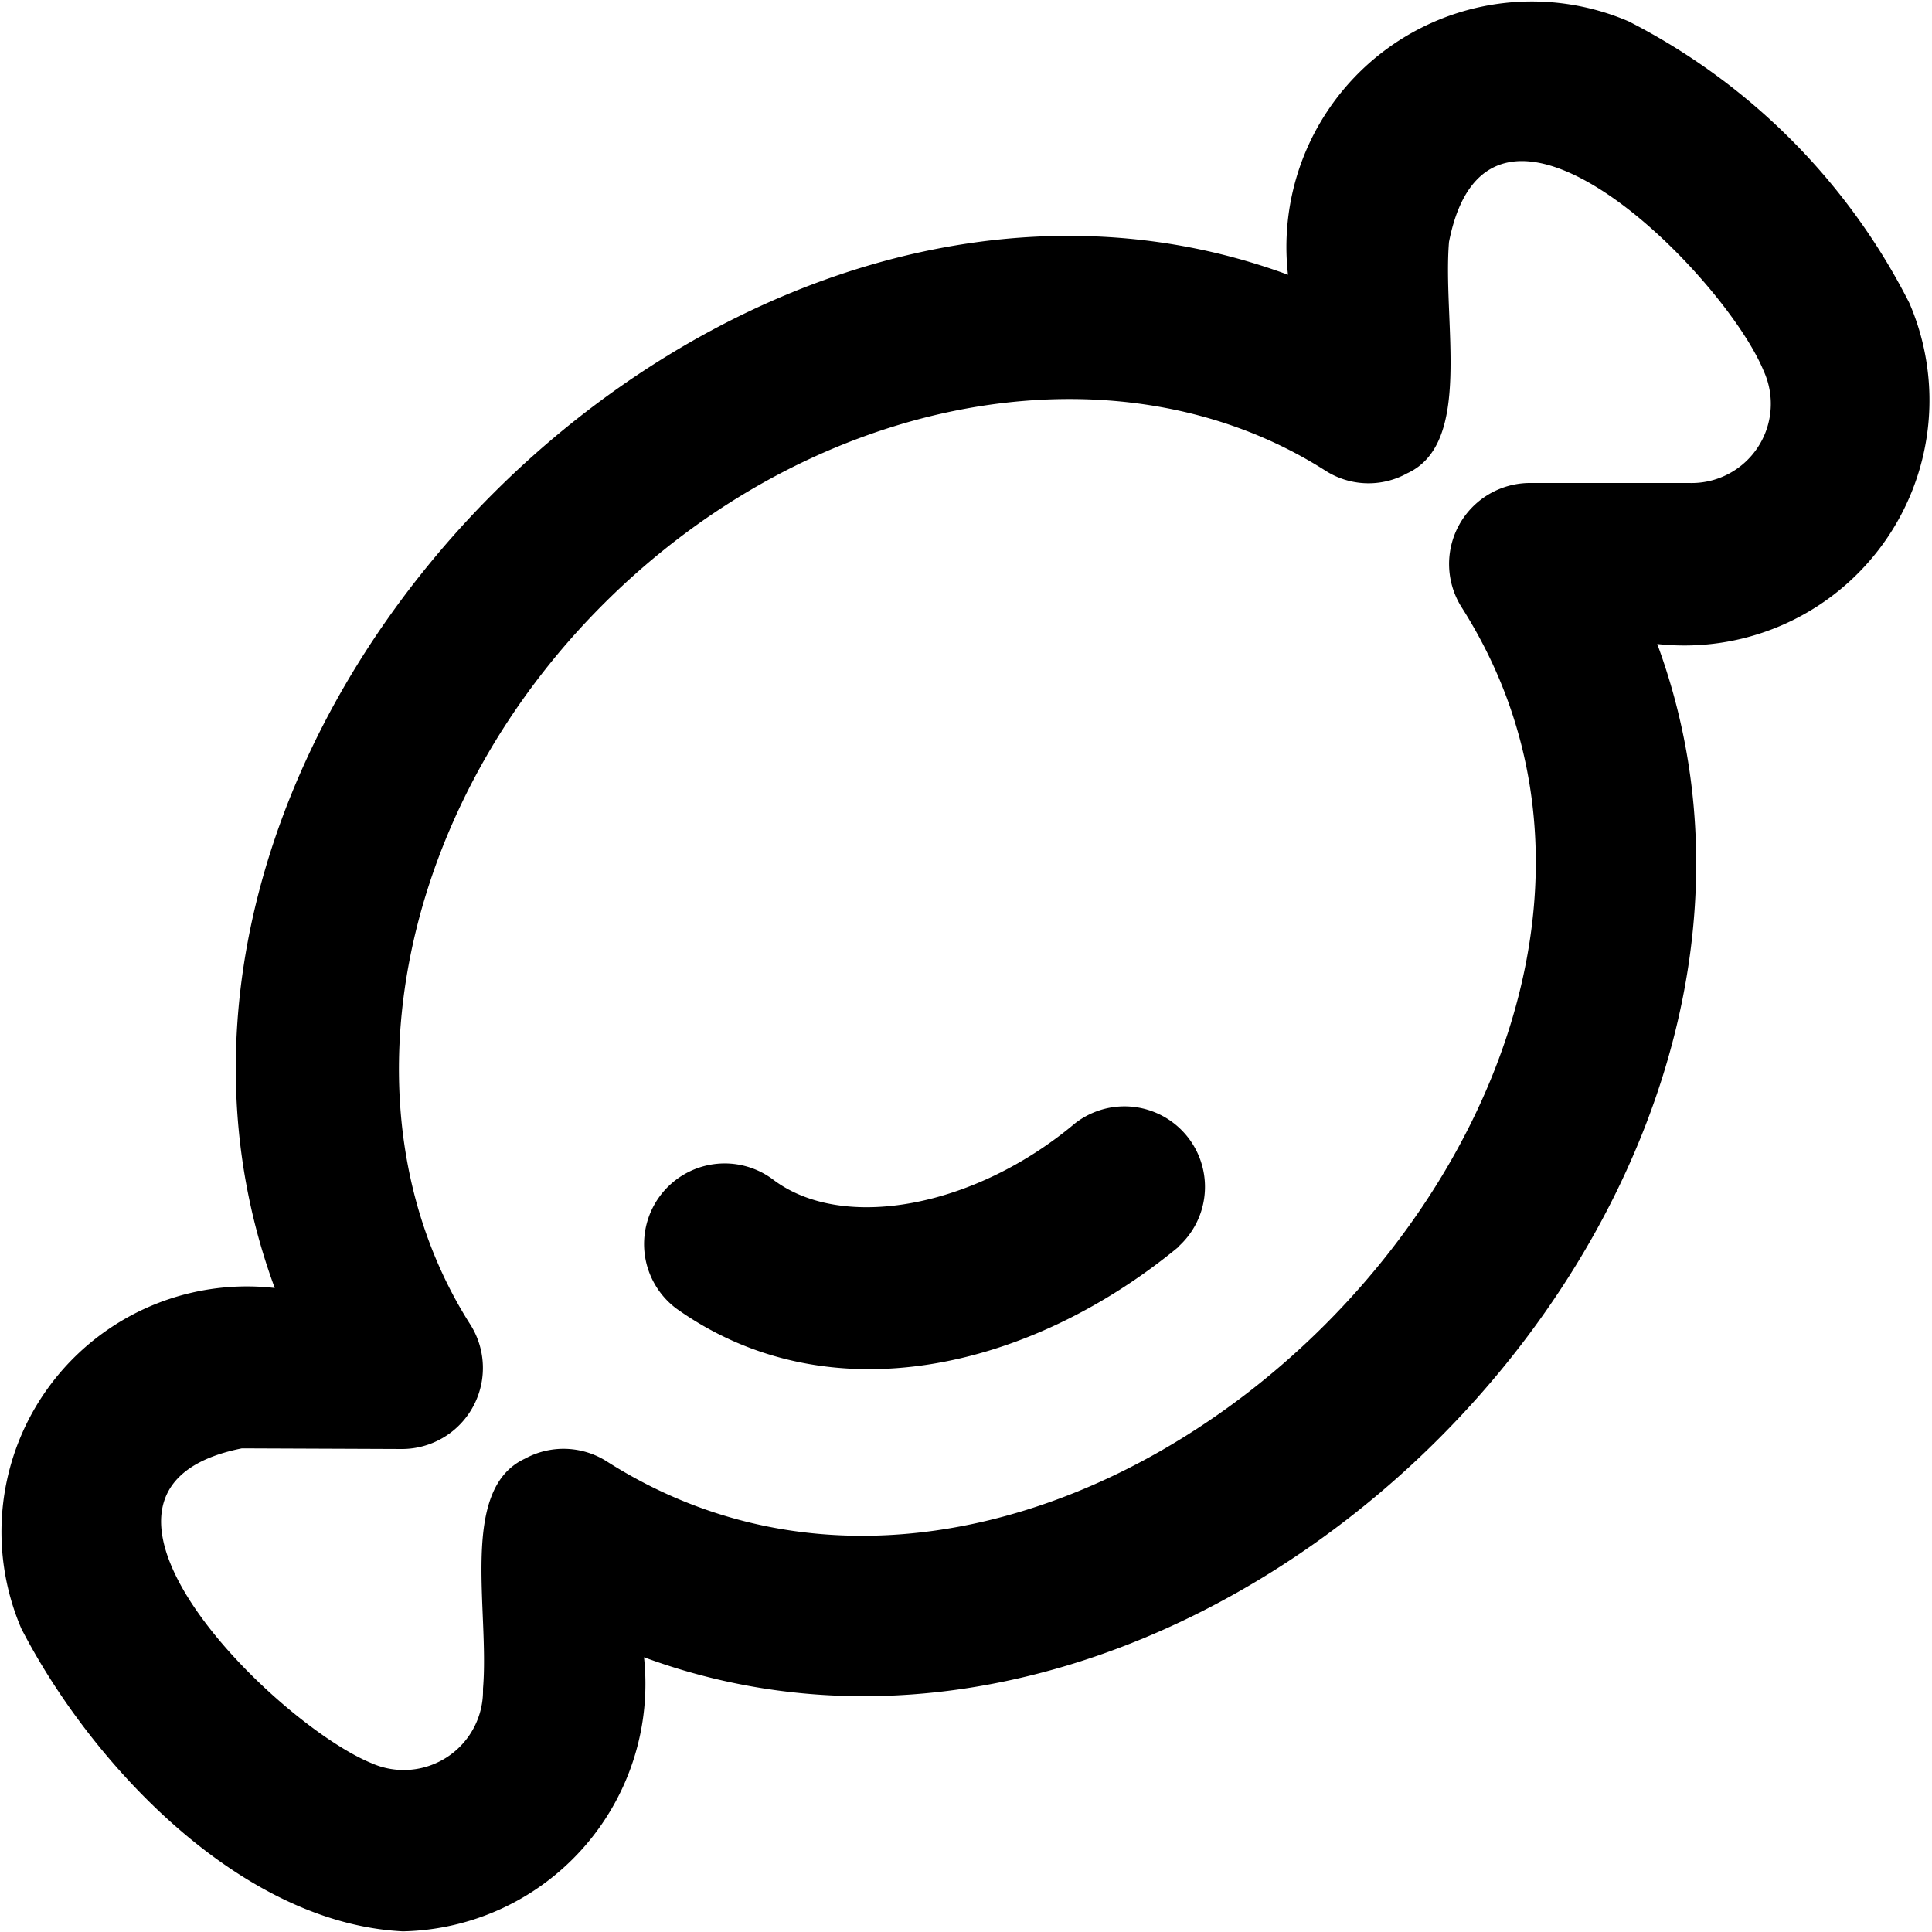 <?xml version="1.0" encoding="UTF-8"?>
<svg xmlns="http://www.w3.org/2000/svg" id="Layer_1" data-name="Layer 1" viewBox="0 0 24 24" width="512" height="512"><path d="M5.005,23.992c-2.021-.1-3.872-2.077-4.74-3.761A3.049,3.049,0,0,1,3.413,16C.841,9.025,9.03.845,16,3.413A3.049,3.049,0,0,1,20.231.265a7.972,7.972,0,0,1,3.488,3.5h0A3.046,3.046,0,0,1,20.587,8C23.158,14.973,14.971,23.158,8,20.587A3.076,3.076,0,0,1,5.005,23.992Zm-2-6c-2.543.508.405,3.415,1.606,3.909A.985.985,0,0,0,6,20.979c.083-.988-.3-2.479.521-2.859a1,1,0,0,1,1.018.035C13.425,21.9,21.9,13.421,18.155,7.541A1.006,1.006,0,0,1,19,6h1.983a.984.984,0,0,0,.926-1.392h0C21.415,3.41,18.5.462,18,3.005c-.082,1,.3,2.5-.52,2.875a.992.992,0,0,1-1.018-.035C13.879,4.2,10.114,4.891,7.5,7.5S4.2,13.881,5.845,16.458A1.007,1.007,0,0,1,5,18Zm11.638-2.51a1,1,0,0,0-1.288-1.528c-1.244,1.047-2.887,1.353-3.75.7A1,1,0,1,0,8.4,16.254C10.3,17.608,12.8,17.009,14.643,15.487Z"/></svg>
